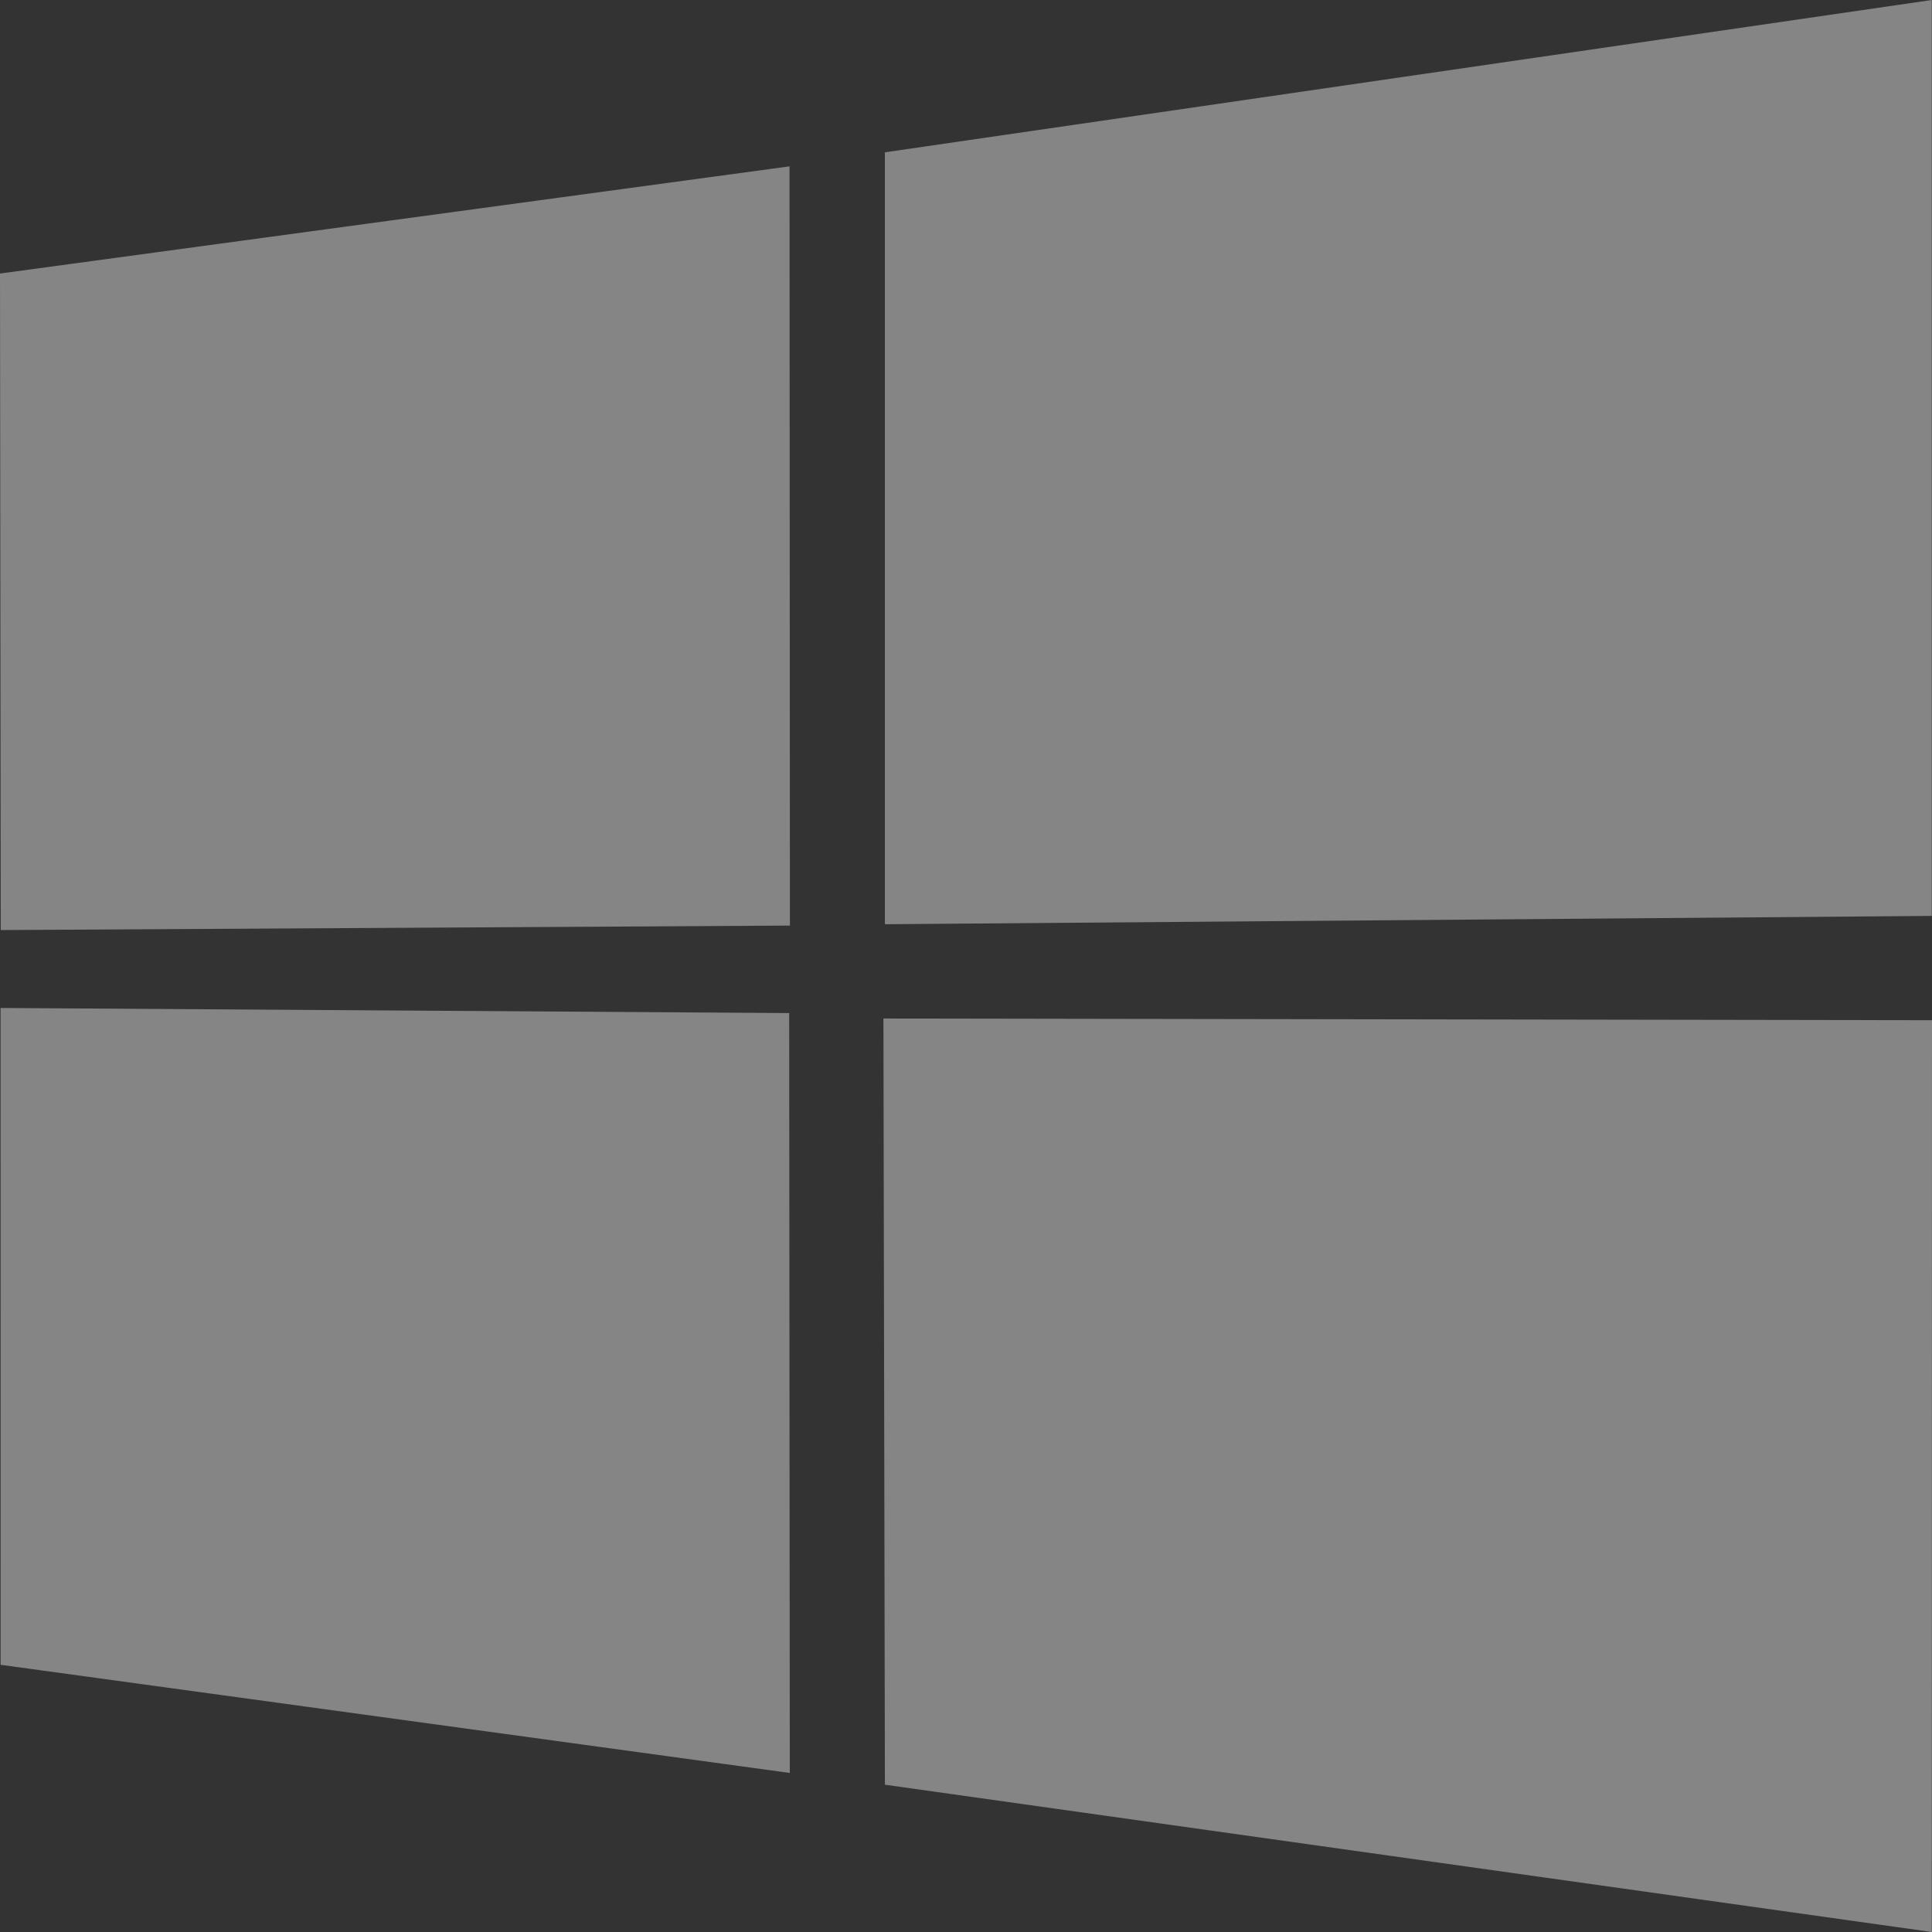 <svg width="50" height="50" viewBox="0 0 50 50" fill="none" xmlns="http://www.w3.org/2000/svg">
<rect x="0" y="0" width="50" height="50" fill="#333333" stroke="none"/>
<g clip-path="url(#clip0_2068_25)">
<path d="M0 7.079L20.433 4.305L20.443 23.954L0.019 24.07L0 7.079ZM20.424 26.218L20.44 45.884L0.016 43.085L0.015 26.086L20.424 26.218ZM22.901 3.942L49.994 0V23.704L22.901 23.919V3.942ZM50 26.403L49.994 50L22.901 46.188L22.863 26.359L50 26.403Z" fill="white" fill-opacity="0.4"/>
</g>
<defs>
<clipPath id="clip0_2068_25">
<rect width="50" height="50" fill="white"/>
</clipPath>
</defs>
</svg>
